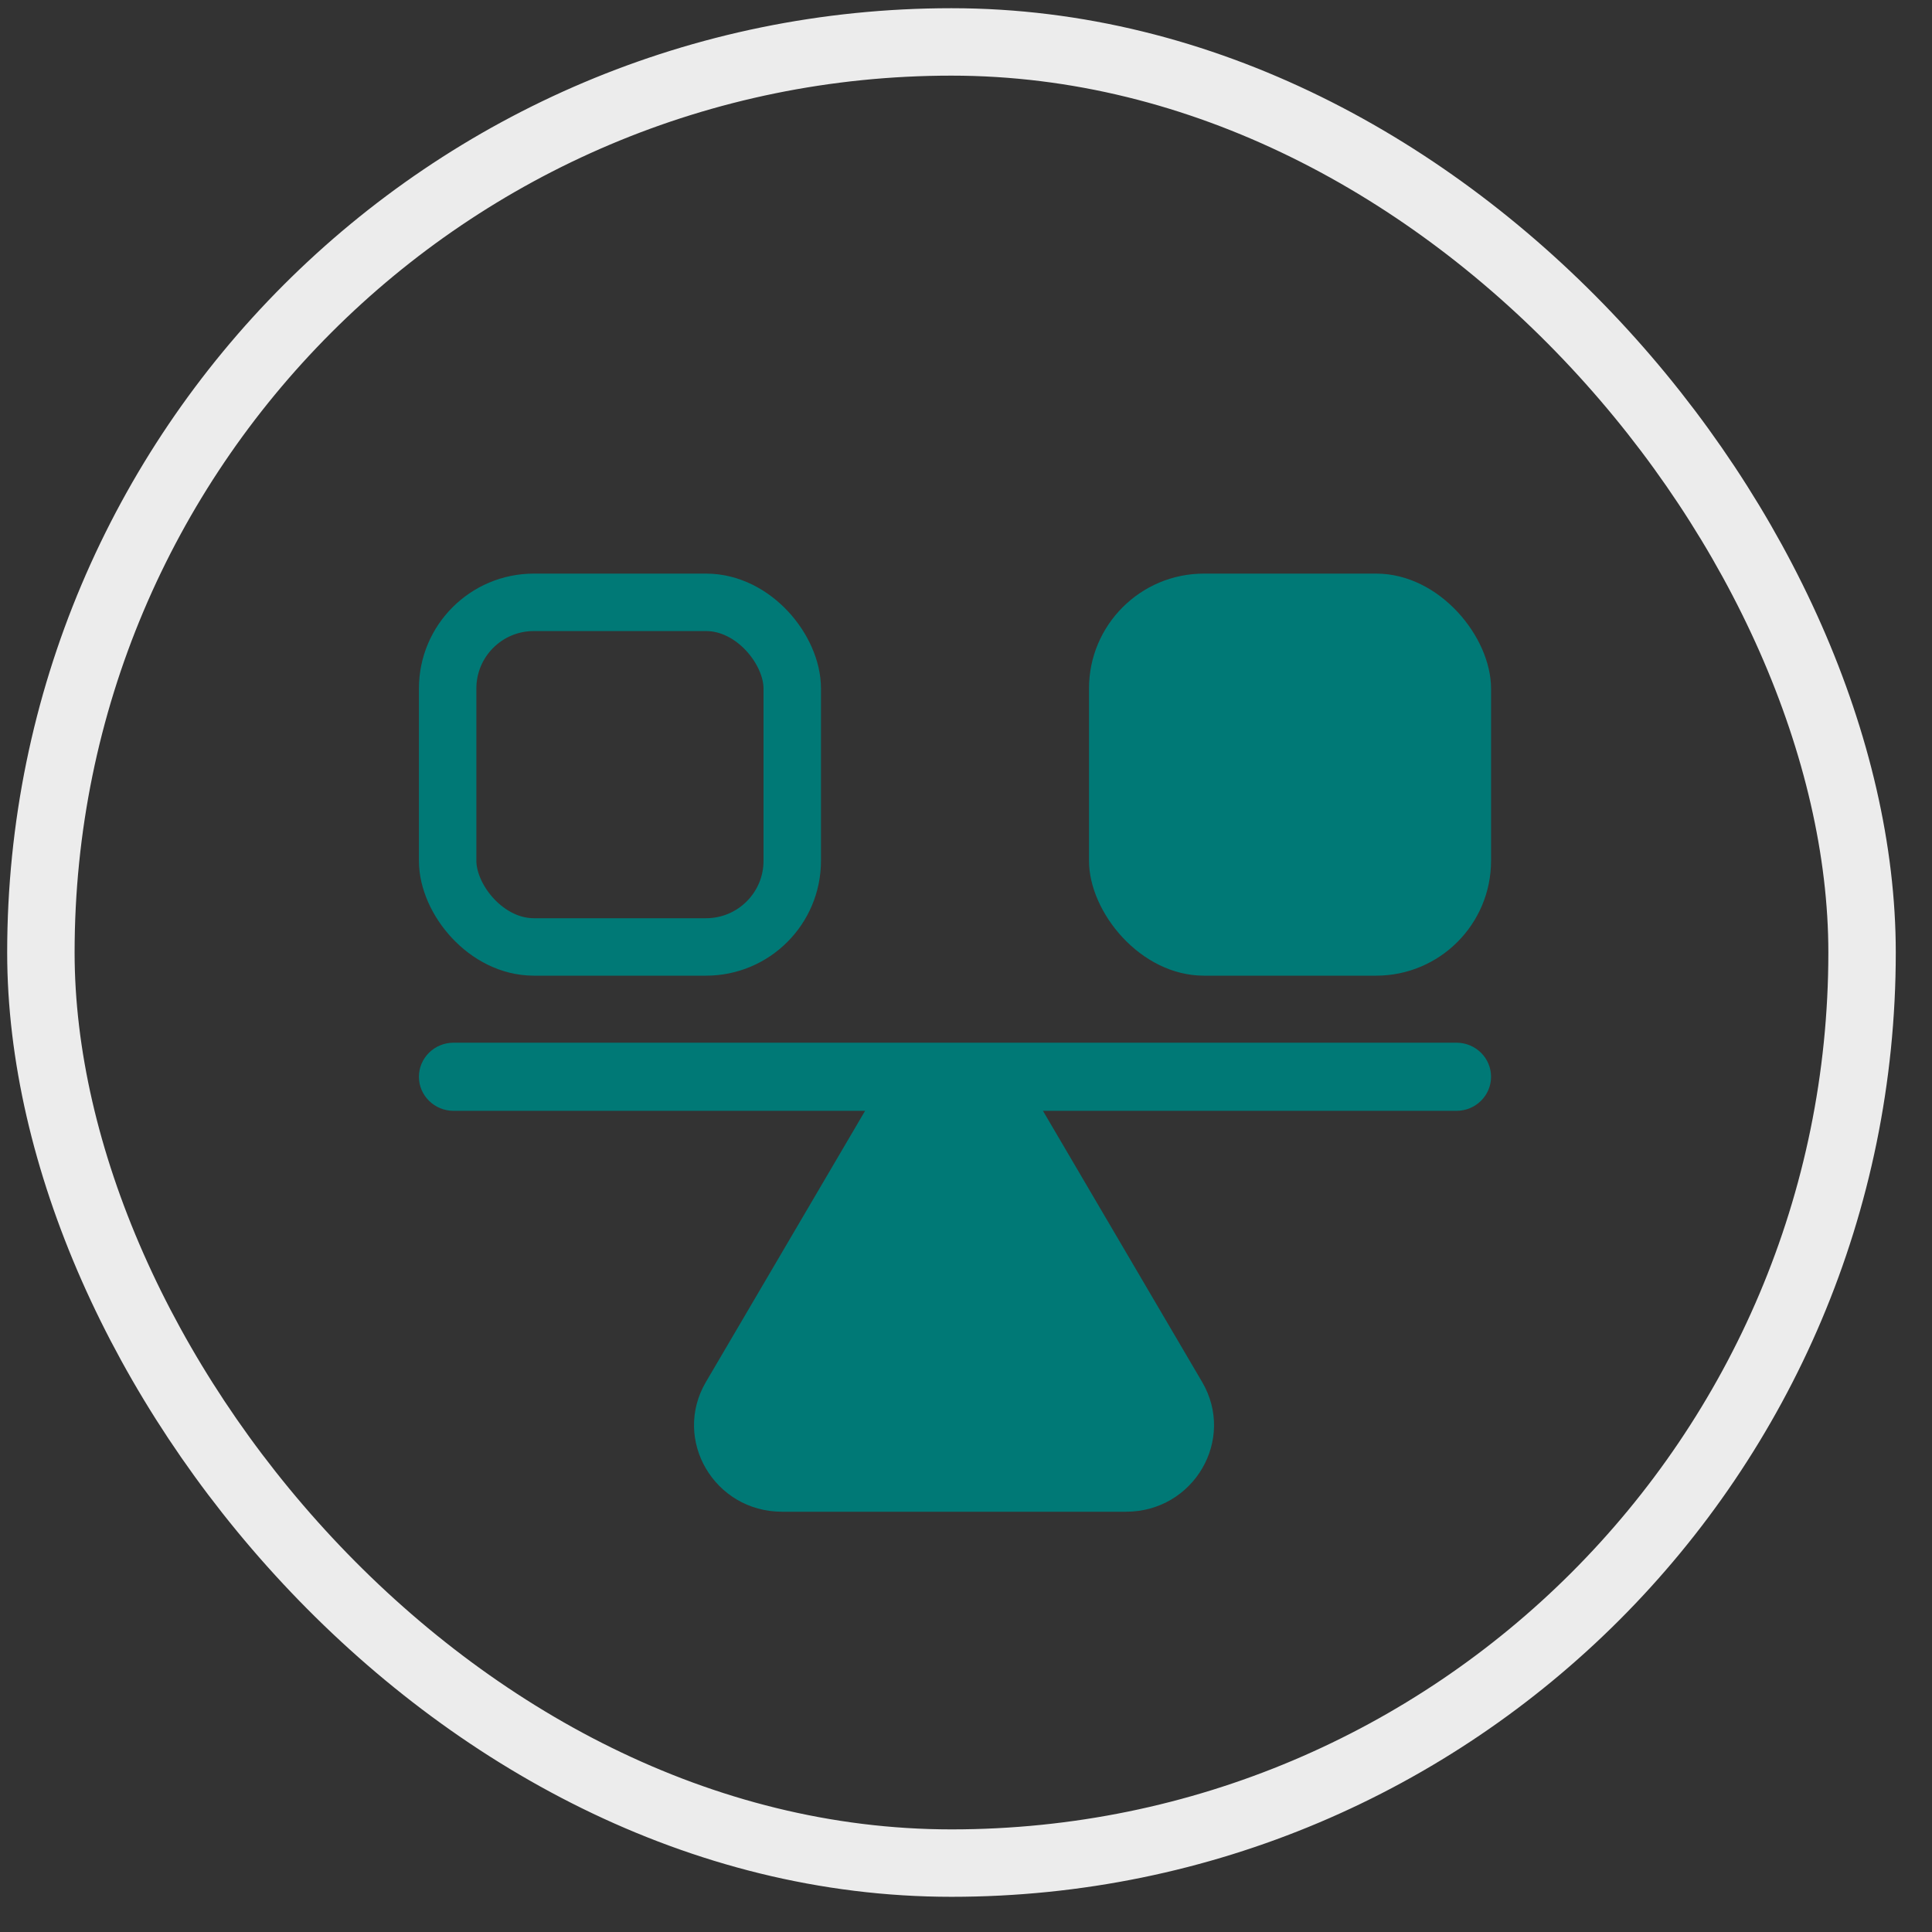 <svg width="30" height="30" viewBox="0 0 30 30" fill="none" xmlns="http://www.w3.org/2000/svg">
<rect x="0" y="0" width="30" height="30" fill="#333333" stroke="none"/>
<rect x="0.635" y="0.651" width="28.279" height="28.279" rx="14.14" stroke="#ECECEC" stroke-width="1.047"/>
<path fill-rule="evenodd" clip-rule="evenodd" d="M16.195 17.249H22.616C22.913 17.249 23.153 17.012 23.153 16.72C23.153 16.428 22.913 16.191 22.616 16.191H7.043C6.746 16.191 6.505 16.428 6.505 16.72C6.505 17.012 6.746 17.249 7.043 17.249H13.433L10.961 21.46C10.436 22.356 11.093 23.474 12.143 23.474H17.485C18.535 23.474 19.192 22.356 18.667 21.46L16.195 17.249Z" fill="#007976"/>
<rect x="6.951" y="9.353" width="5.351" height="5.351" rx="1.338" stroke="#007976" stroke-width="0.892"/>
<rect x="16.91" y="8.907" width="6.243" height="6.243" rx="1.784" fill="#007976"/>
</svg>
